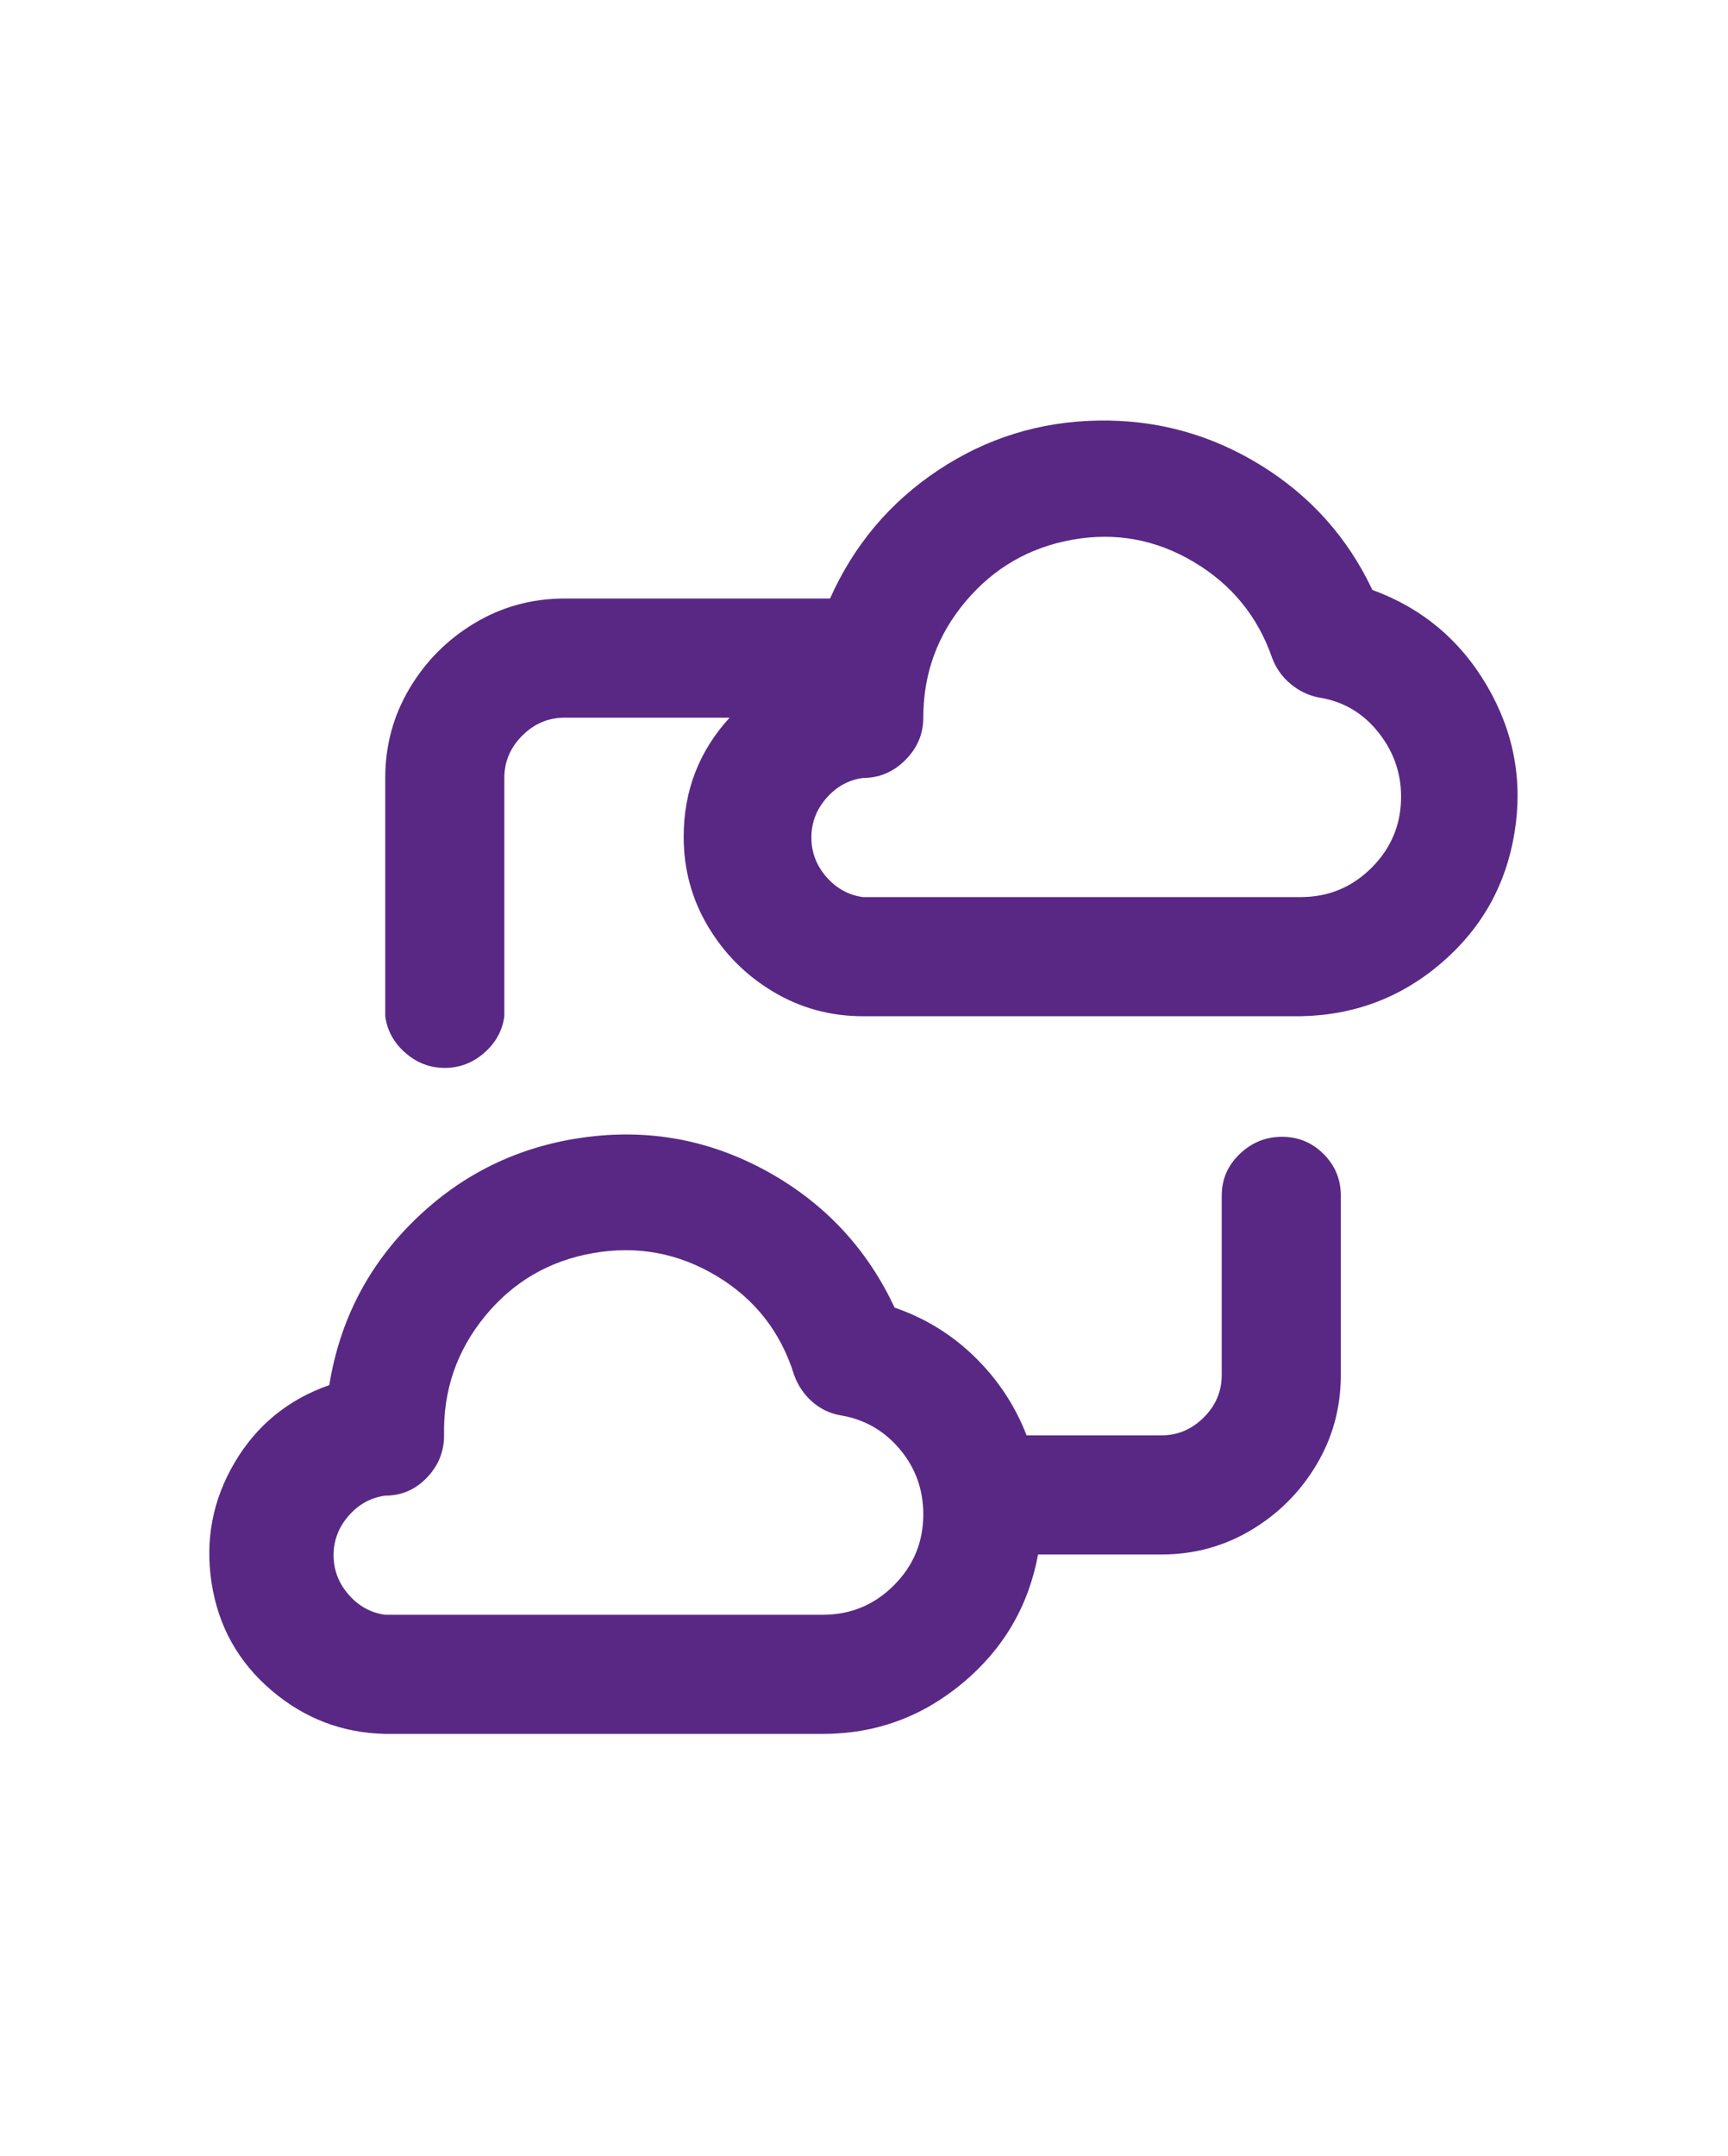<svg width="259" height="323" viewBox="0 0 259 323" fill="none" xmlns="http://www.w3.org/2000/svg">
<path d="M205.699 88.387C201.971 80.502 196.38 74.265 188.925 69.677C181.47 65.09 173.369 62.867 164.624 63.011C155.878 63.154 147.885 65.627 140.645 70.43C133.405 75.233 127.993 81.649 124.409 89.677H84.624C79.749 89.677 75.269 90.896 71.183 93.333C67.097 95.771 63.835 99.032 61.398 103.118C58.961 107.204 57.742 111.685 57.742 116.559V152.258C58.029 154.409 59.032 156.237 60.753 157.742C62.473 159.247 64.444 160 66.667 160C68.889 160 70.86 159.247 72.581 157.742C74.301 156.237 75.305 154.409 75.591 152.258V116.559C75.591 114.122 76.487 112.007 78.279 110.215C80.072 108.423 82.186 107.527 84.624 107.527H109.355C104.767 112.545 102.473 118.495 102.473 125.376C102.473 130.251 103.692 134.731 106.129 138.817C108.566 142.903 111.828 146.165 115.914 148.602C120 151.039 124.48 152.258 129.355 152.258H194.946C202.975 152.115 210 149.462 216.021 144.301C222.043 139.14 225.699 132.652 226.989 124.839C228.28 117.025 226.918 109.677 222.903 102.796C218.889 95.914 213.154 91.111 205.699 88.387ZM194.946 134.409H129.355C127.204 134.122 125.376 133.118 123.871 131.398C122.366 129.677 121.613 127.706 121.613 125.484C121.613 123.262 122.366 121.29 123.871 119.57C125.376 117.849 127.204 116.846 129.355 116.559C131.792 116.559 133.907 115.663 135.699 113.871C137.491 112.079 138.387 109.964 138.387 107.527C138.387 100.932 140.502 95.125 144.731 90.108C148.961 85.09 154.301 82.007 160.753 80.86C167.204 79.713 173.262 80.824 178.925 84.194C184.588 87.563 188.495 92.33 190.645 98.495C191.219 100.072 192.151 101.398 193.441 102.473C194.731 103.548 196.165 104.229 197.742 104.516C201.326 105.09 204.265 106.81 206.559 109.677C208.853 112.545 210 115.771 210 119.355C210 123.513 208.53 127.061 205.591 130C202.652 132.939 199.104 134.409 194.946 134.409ZM192.151 170.323C189.713 170.323 187.599 171.183 185.806 172.903C184.014 174.624 183.118 176.702 183.118 179.14V206.021C183.118 208.459 182.222 210.573 180.43 212.366C178.638 214.158 176.523 215.054 174.086 215.054H153.871C152.151 210.609 149.57 206.702 146.129 203.333C142.688 199.964 138.674 197.491 134.086 195.914C129.928 187.025 123.548 180.215 114.946 175.484C106.344 170.753 97.168 169.068 87.419 170.43C77.67 171.792 69.283 175.878 62.258 182.688C55.233 189.498 50.932 197.778 49.355 207.527C43.19 209.677 38.459 213.548 35.161 219.14C31.864 224.731 30.717 230.753 31.72 237.204C32.724 243.656 35.699 248.996 40.645 253.226C45.591 257.455 51.29 259.642 57.742 259.785H123.333C131.219 259.785 138.208 257.24 144.301 252.151C150.394 247.061 154.158 240.645 155.591 232.903H174.086C178.961 232.903 183.441 231.685 187.527 229.247C191.613 226.81 194.875 223.548 197.312 219.462C199.749 215.376 200.968 210.896 200.968 206.021V179.14C200.968 176.702 200.108 174.624 198.387 172.903C196.667 171.183 194.588 170.323 192.151 170.323ZM123.333 241.935H57.742C55.591 241.649 53.763 240.645 52.258 238.925C50.753 237.204 50 235.233 50 233.011C50 230.788 50.753 228.817 52.258 227.097C53.763 225.376 55.591 224.373 57.742 224.086C60.179 224.086 62.258 223.19 63.978 221.398C65.699 219.606 66.559 217.491 66.559 215.054C66.416 208.315 68.459 202.366 72.688 197.204C76.918 192.043 82.33 188.889 88.925 187.742C95.52 186.595 101.685 187.742 107.419 191.183C113.154 194.624 117.025 199.57 119.032 206.021C119.606 207.599 120.502 208.925 121.72 210C122.939 211.075 124.337 211.756 125.914 212.043C129.498 212.616 132.473 214.301 134.839 217.097C137.204 219.892 138.387 223.154 138.387 226.882C138.387 231.039 136.918 234.588 133.978 237.527C131.039 240.466 127.491 241.935 123.333 241.935Z" fill="#592884"/>
</svg>
